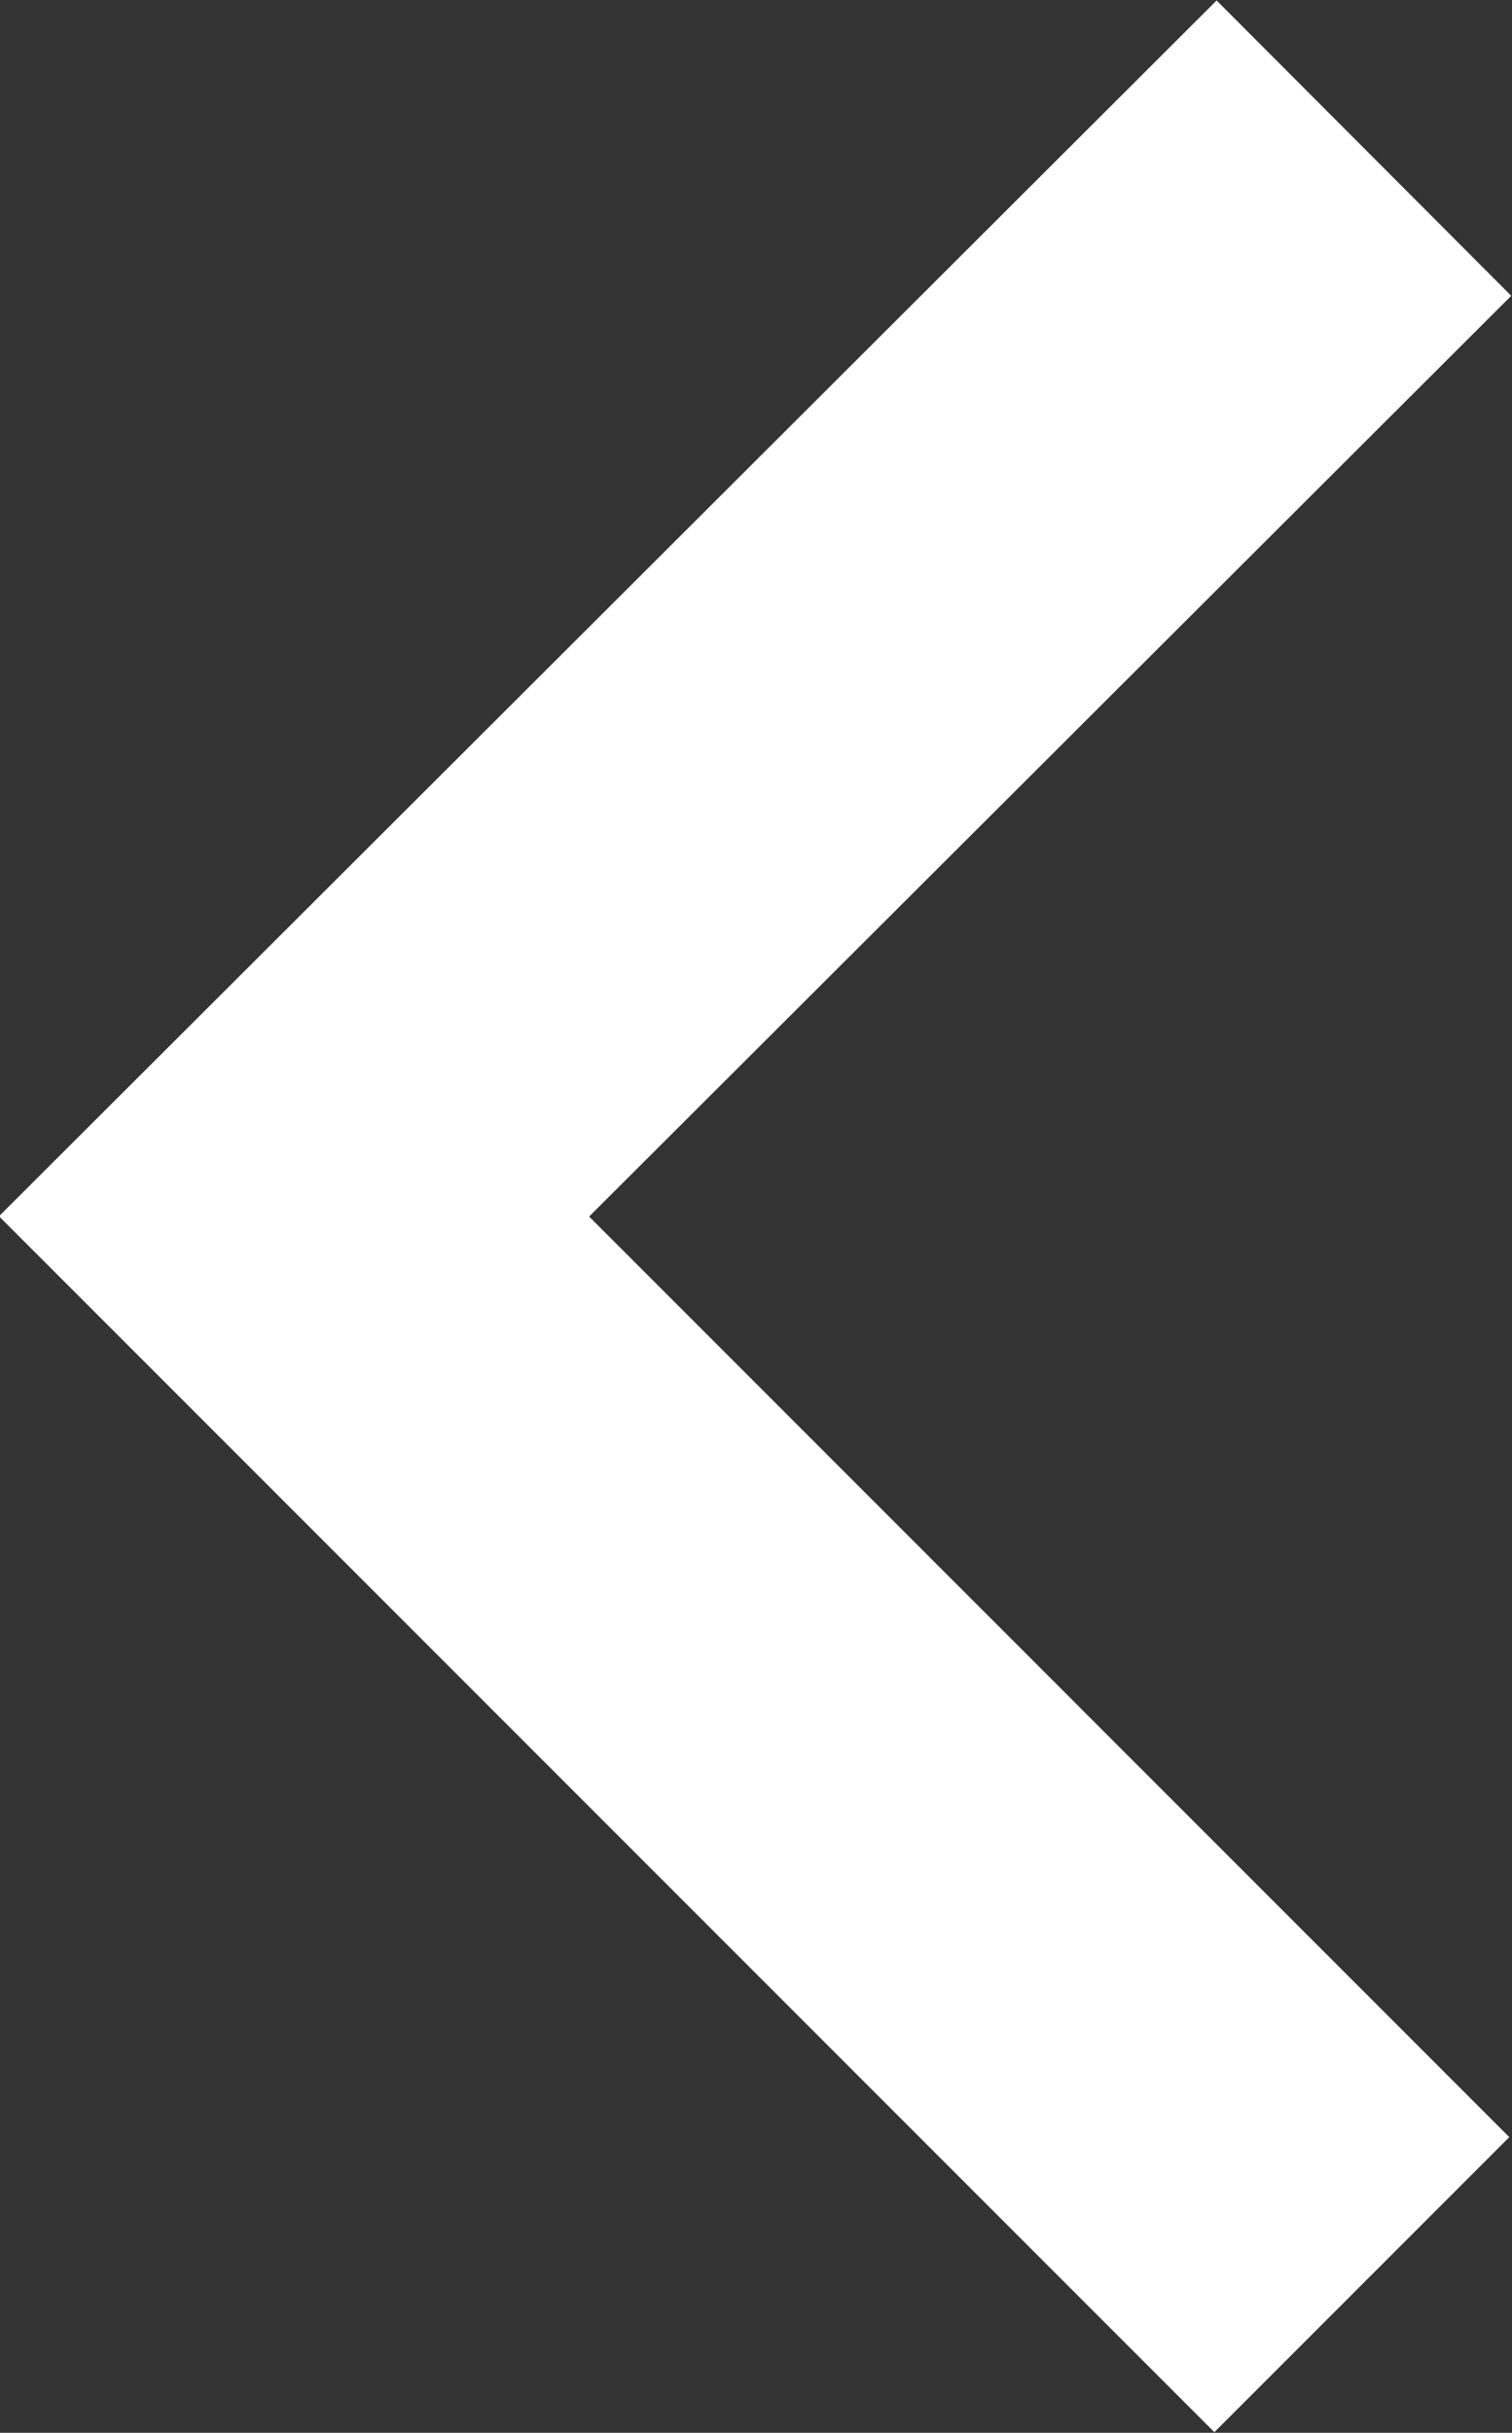 <?xml version="1.0" encoding="UTF-8"?><svg id="Layer_1" xmlns="http://www.w3.org/2000/svg" viewBox="0 0 7.25 11.66"><rect x="0" y="0" width="7.25" height="11.66" fill="#333333" stroke="none"/><defs><style>.cls-1{fill:none;stroke:#fff;stroke-width:2px;}</style></defs><path class="cls-1" d="m6.54.71L1.41,5.83l5.12,5.12"/></svg>